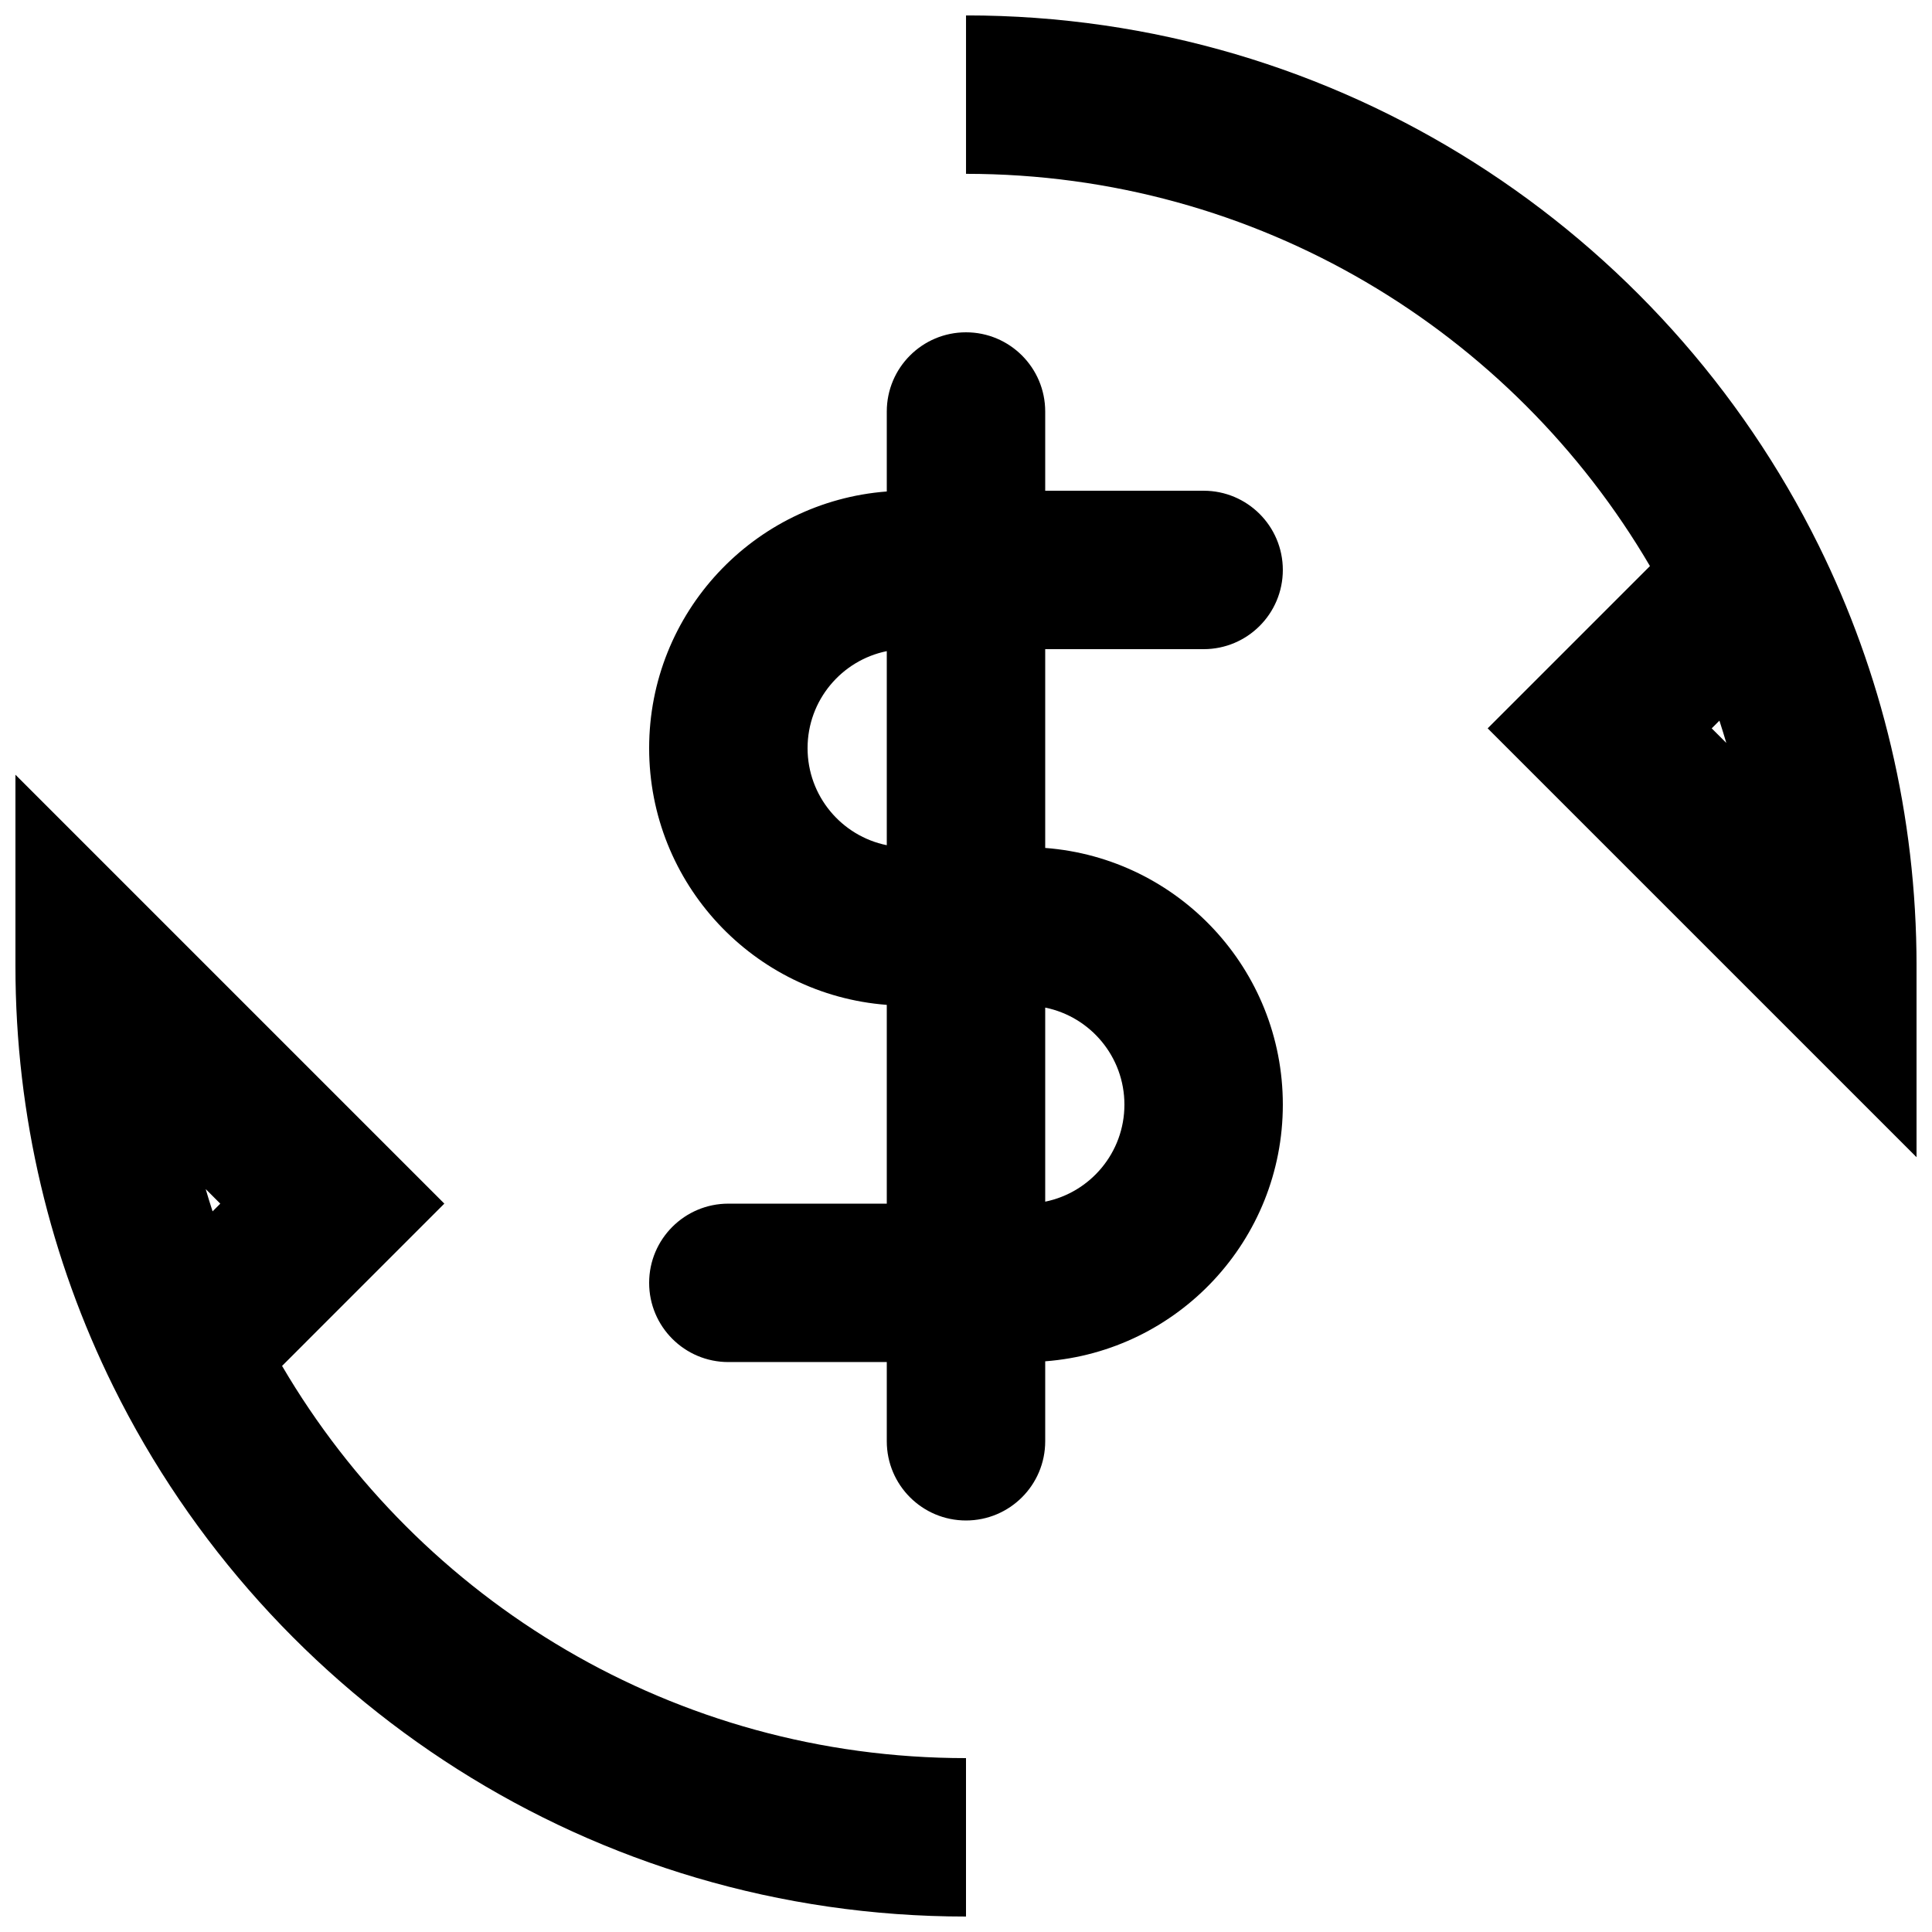 <?xml version="1.0" encoding="UTF-8"?>
<!-- Uploaded to: ICON Repo, www.svgrepo.com, Generator: ICON Repo Mixer Tools -->
<svg width="800px" height="800px" version="1.1" viewBox="144 144 512 512" xmlns="http://www.w3.org/2000/svg">
 <defs>
  <clipPath id="b">
   <path d="m400 148.09h251.9v302.91h-251.9z"/>
  </clipPath>
  <clipPath id="a">
   <path d="m148.09 349h251.91v302.9h-251.91z"/>
  </clipPath>
 </defs>
 <g clip-path="url(#b)">
  <path d="m581.25 294.02-43.004 43 113.66 113.65v-50.676c0-39.984-9.328-77.848-25.949-111.48-41.102-83.164-126.82-140.43-225.95-140.43v41.984c77.246 0 144.79 41.723 181.25 103.95zm20.238 46.863c-0.582-1.98-1.191-3.949-1.824-5.906l-2.043 2.043z" fill-rule="evenodd"/>
 </g>
 <g clip-path="url(#a)">
  <path d="m218.75 505.98c36.461 62.219 104 103.94 181.25 103.94v41.984c-99.137 0-184.86-57.266-225.96-140.43-16.621-33.633-25.949-71.496-25.949-111.48v-50.68l113.66 113.66zm-18.414-40.961 2.039-2.039-3.867-3.867c0.582 1.98 1.191 3.949 1.828 5.906z" fill-rule="evenodd"/>
 </g>
 <path d="m420.99 274.05v-20.992c0-11.594-9.398-20.992-20.992-20.992s-20.992 9.398-20.992 20.992v21.191c-35.227 2.68-62.977 32.109-62.977 68.023 0 35.914 27.75 65.348 62.977 68.027v52.68h-41.984c-11.594 0-20.992 9.395-20.992 20.988 0 11.598 9.398 20.992 20.992 20.992h41.984v20.992c0 11.594 9.398 20.992 20.992 20.992s20.992-9.398 20.992-20.992v-21.191c35.227-2.676 62.973-32.109 62.973-68.023s-27.746-65.348-62.973-68.023v-52.68h41.984c11.594 0 20.988-9.398 20.988-20.992s-9.395-20.992-20.988-20.992zm-41.984 42.508v51.43c-11.98-2.43-20.992-13.02-20.992-25.715 0-12.695 9.012-23.281 20.992-25.715zm41.984 94.465v51.43c11.977-2.43 20.992-13.02 20.992-25.715s-9.016-23.285-20.992-25.715z" fill-rule="evenodd"/>
</svg>
